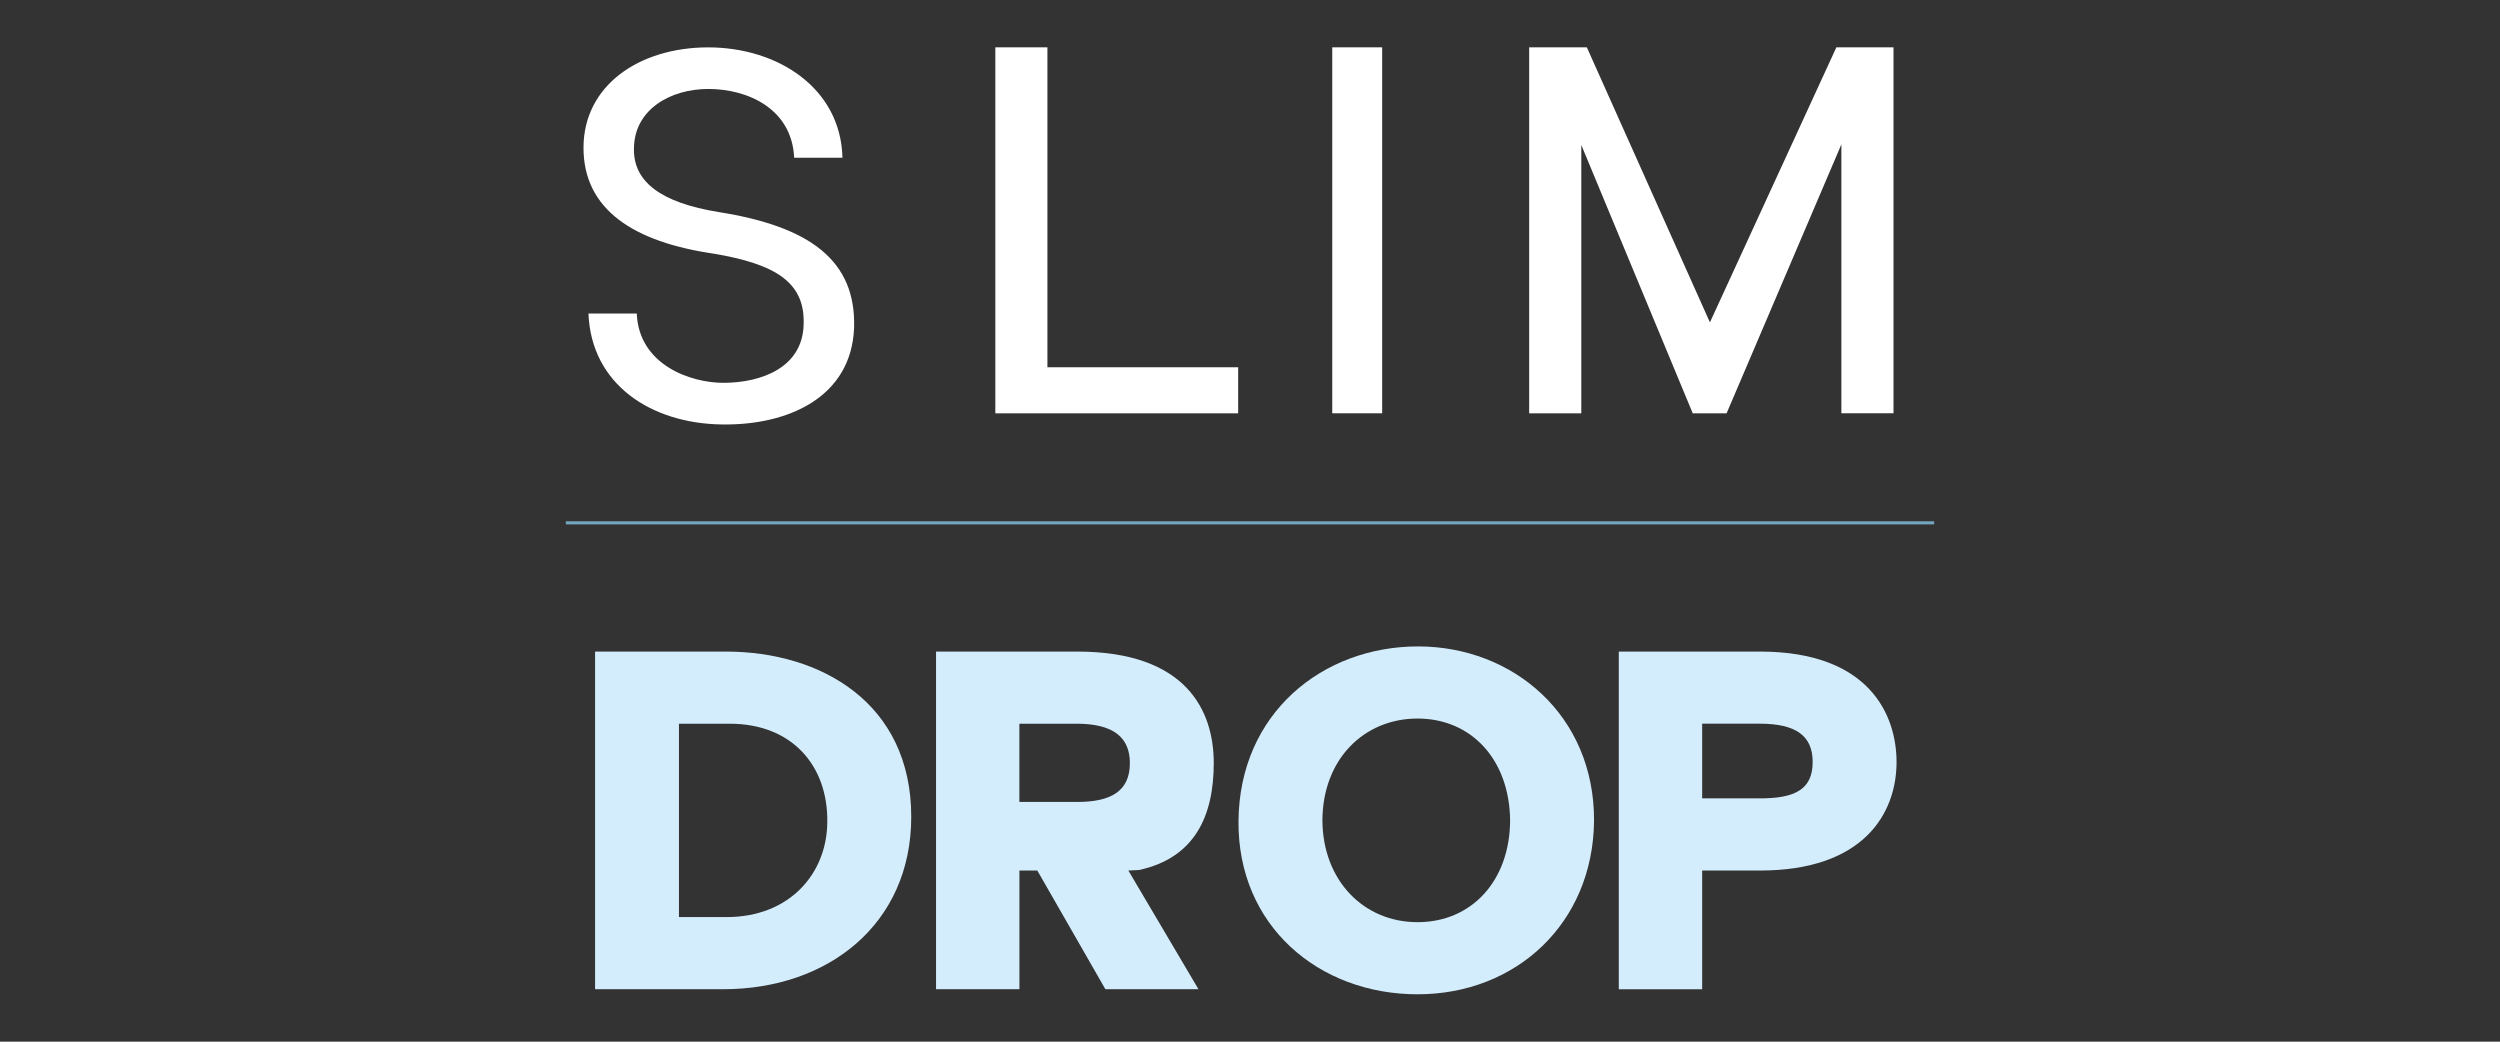 <?xml version="1.0" encoding="UTF-8"?>
<svg id="Camada_1" data-name="Camada 1" xmlns="http://www.w3.org/2000/svg" viewBox="0 0 600 250">
  <rect x="0" y="0" width="600" height="250" fill="#333333" stroke="none"/>
  <defs>
    <style>
      .cls-1 {
        fill: #fff;
      }

      .cls-2 {
        fill: none;
        opacity: .71;
        stroke: #90d4f6;
        stroke-miterlimit: 10;
        stroke-width: .75px;
      }

      .cls-3 {
        fill: #d4edfc;
      }
    </style>
  </defs>
  <g>
    <path class="cls-1" d="M141.23,75.24h11.59c.53,12.51,13.17,16.64,20.75,16.64,9.06,0,19.03-3.59,19.3-13.97.4-10.12-6.66-14.51-21.56-17.03-19.16-2.79-31.27-10.52-31.27-25.42s13.31-24.09,29.94-24.09,31.81,9.72,32.21,26.49h-11.59c-.53-11.71-11.05-16.51-20.62-16.51-9.05,0-17.83,4.92-17.83,14.38-.13,7.85,6.39,12.91,20.36,15.17,21.82,3.46,33,11.58,32.47,27.82-.67,16.64-15.84,23.42-31.81,23.15-16.9-.26-31.27-9.58-31.94-26.62Z"/>
    <path class="cls-1" d="M238.87,11.36h12.51v76.79h45.78v11.05h-58.28V11.36Z"/>
    <path class="cls-1" d="M319.74,11.36h11.98v87.83h-11.98V11.36Z"/>
    <path class="cls-1" d="M367,11.36h13.84l29.54,66.01,30.35-66.01h13.71v87.83h-12.51V34.65l-27.55,64.55h-8.12l-26.75-64.41v64.41h-12.51V11.36Z"/>
  </g>
  <g>
    <path class="cls-3" d="M142.82,156.38h31.43c22.71,0,44.45,12.28,44.45,39.65,0,25.79-20.01,41.38-45.07,41.38h-30.81v-81.03ZM174.37,220.1c15.23,0,24.18-10.56,24.18-22.96.13-13.38-8.47-23.45-23.44-23.45h-12.16v46.41h11.42Z"/>
    <path class="cls-3" d="M224.64,156.38h33.88c26.28,0,32.78,14.24,32.78,26.76s-4.42,22.71-17.92,25.66l-2.58.12,16.83,28.49h-22.34l-16.34-28.49h-4.29v28.49h-20.01v-81.03ZM258.52,192.47c8.11,0,12.65-2.58,12.65-9.33,0-6.14-3.93-9.45-12.77-9.45h-13.75v18.78h13.87Z"/>
    <path class="cls-3" d="M297.24,197.01c.24-25.91,20.25-41.87,43.09-41.87s42.36,16.58,42.24,41.87c-.24,24.55-18.66,41.62-42.36,41.62s-43.22-16.46-42.97-41.62ZM340.21,221.32c13.02,0,22.1-9.94,22.22-24.31-.12-14.74-9.33-24.56-22.22-24.56s-22.83,9.82-22.83,24.56c.12,14.24,9.82,24.31,22.83,24.31Z"/>
    <path class="cls-3" d="M388.51,156.38h33.88c26.28,0,32.78,15.23,32.78,26.52,0,12.28-7.86,26.03-32.78,26.03h-13.87v28.49h-20.01v-81.03ZM422.39,191.61c8.11,0,12.65-1.96,12.65-8.72,0-6.26-3.93-9.21-12.77-9.21h-13.75v17.92h13.87Z"/>
  </g>
  <line class="cls-2" x1="135.8" y1="125.48" x2="464.2" y2="125.48"/>
</svg>